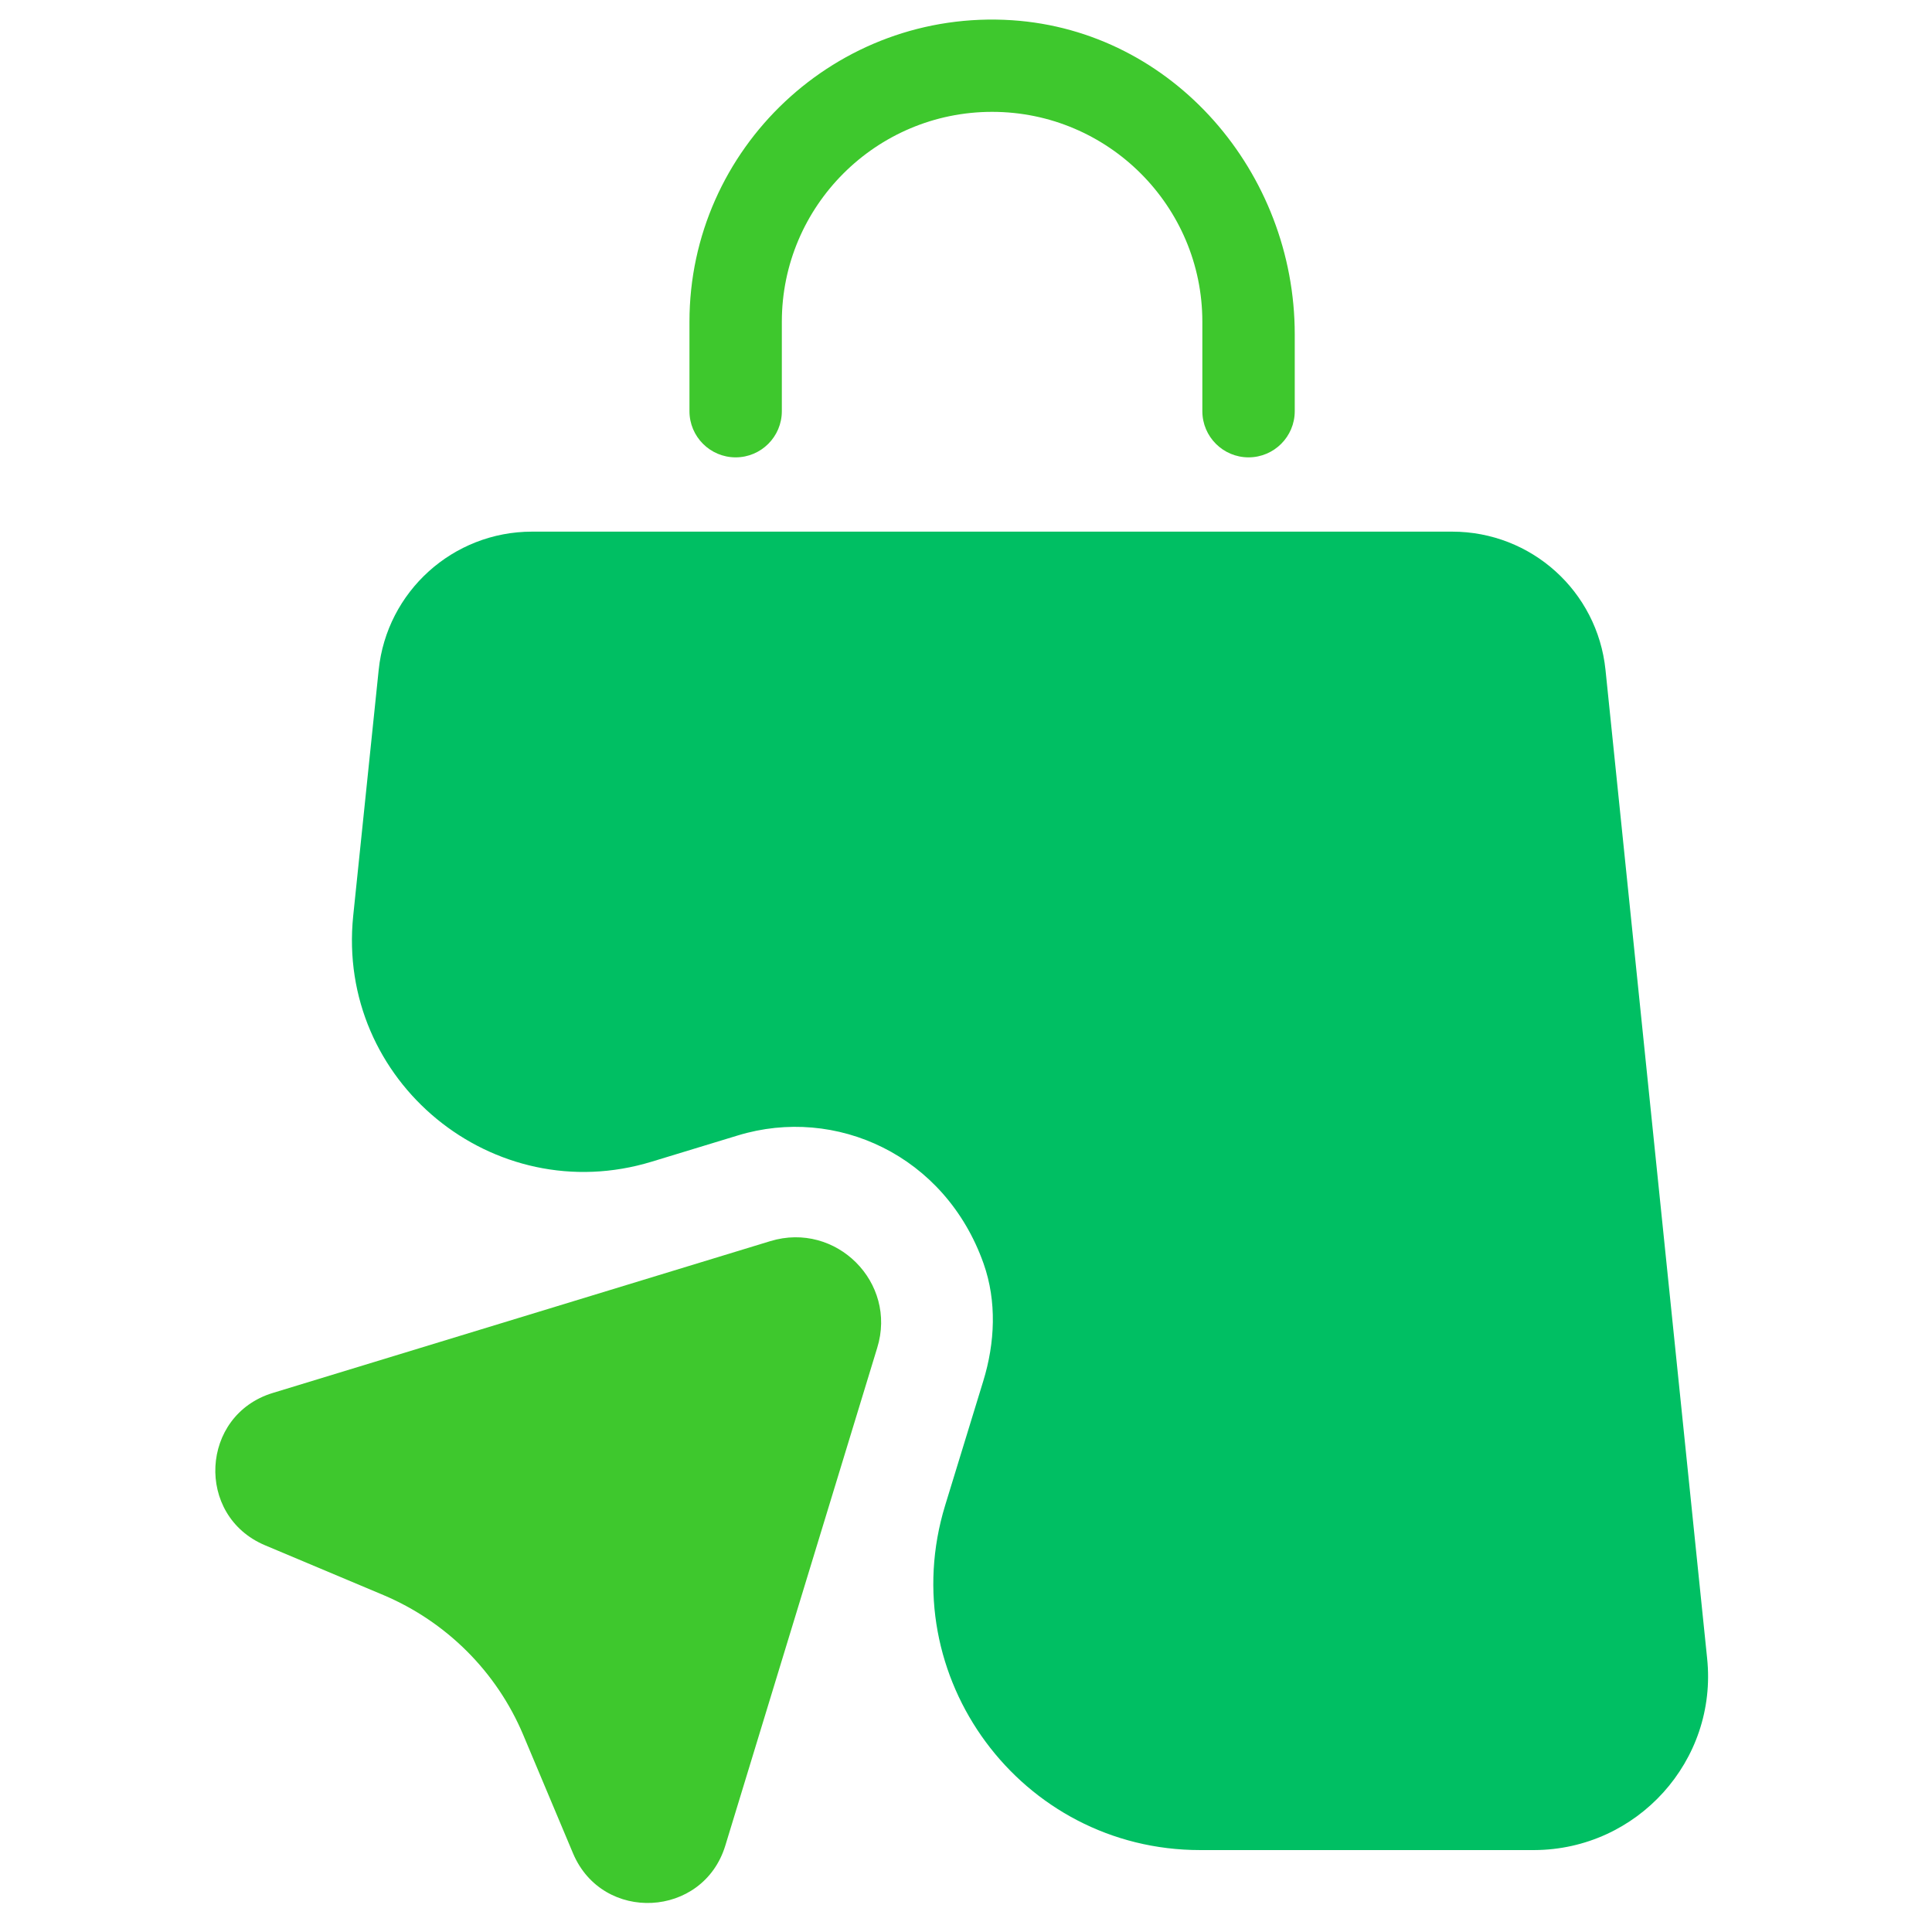 <svg xmlns="http://www.w3.org/2000/svg" xmlns:xlink="http://www.w3.org/1999/xlink" width="500" zoomAndPan="magnify" viewBox="0 0 375 375" height="500" preserveAspectRatio="xMidYMid meet" version="1.2"><defs><clipPath id="1eaed87b75"><path d="M 187.5 116.152 L 300 116.152 L 300 228.652 L 187.5 228.652 Z M 187.5 116.152 "/></clipPath></defs><g id="be4bb5e4d6"><path style=" stroke:none;fill-rule:nonzero;fill:#3ec82d;fill-opacity:1;" d="M 142.789 88.773 C 147.738 88.773 151.754 84.758 151.754 79.809 L 151.754 62.453 C 151.754 40.004 170.043 21.711 192.566 21.711 C 215.086 21.711 233.375 40.004 233.375 62.453 L 233.375 79.809 C 233.375 84.758 237.395 88.773 242.34 88.773 C 247.289 88.773 251.309 84.758 251.309 79.809 L 251.309 64.891 C 251.309 33.547 227.781 6.004 196.438 3.926 C 162.371 1.703 133.824 28.812 133.824 62.453 L 133.824 79.809 C 133.824 84.758 137.84 88.773 142.789 88.773 Z M 142.789 88.773 "/><path style=" stroke:none;fill-rule:nonzero;fill:#00bf63;fill-opacity:1;" d="M 331.352 321.875 L 311.625 130.016 C 310.047 114.738 297.211 103.191 281.859 103.191 L 103.27 103.191 C 87.922 103.191 75.082 114.809 73.504 130.016 L 68.555 177.781 C 65.258 209.844 95.738 234.875 126.508 225.477 L 143.219 220.387 C 162.227 214.578 183.457 224.188 190.918 245.273 C 193.5 252.59 193.141 260.621 190.844 268.082 L 183.457 292.18 C 173.273 325.461 198.16 359.098 232.945 359.098 L 297.785 359.098 C 317.793 359.027 333.43 341.742 331.352 321.875 Z M 331.352 321.875 "/><path style=" stroke:none;fill-rule:nonzero;fill:#3ec82d;fill-opacity:1;" d="M 149.531 240.898 L 52.922 270.379 C 38.863 274.68 37.859 294.188 51.414 299.926 L 74.438 309.609 C 86.629 314.773 96.387 324.457 101.551 336.723 L 111.23 359.746 C 116.969 373.301 136.477 372.297 140.781 358.238 L 170.262 261.629 C 174.203 248.934 162.297 237.027 149.531 240.898 Z M 149.531 240.898 "/><g clip-rule="nonzero" clip-path="url(#1eaed87b75)"><path style=" stroke:none;fill-rule:nonzero;fill:#00bf63;fill-opacity:1;" d="M 187.5 116.152 L 300 116.152 L 300 228.652 L 187.5 228.652 Z M 187.5 116.152 "/></g></g></svg>
